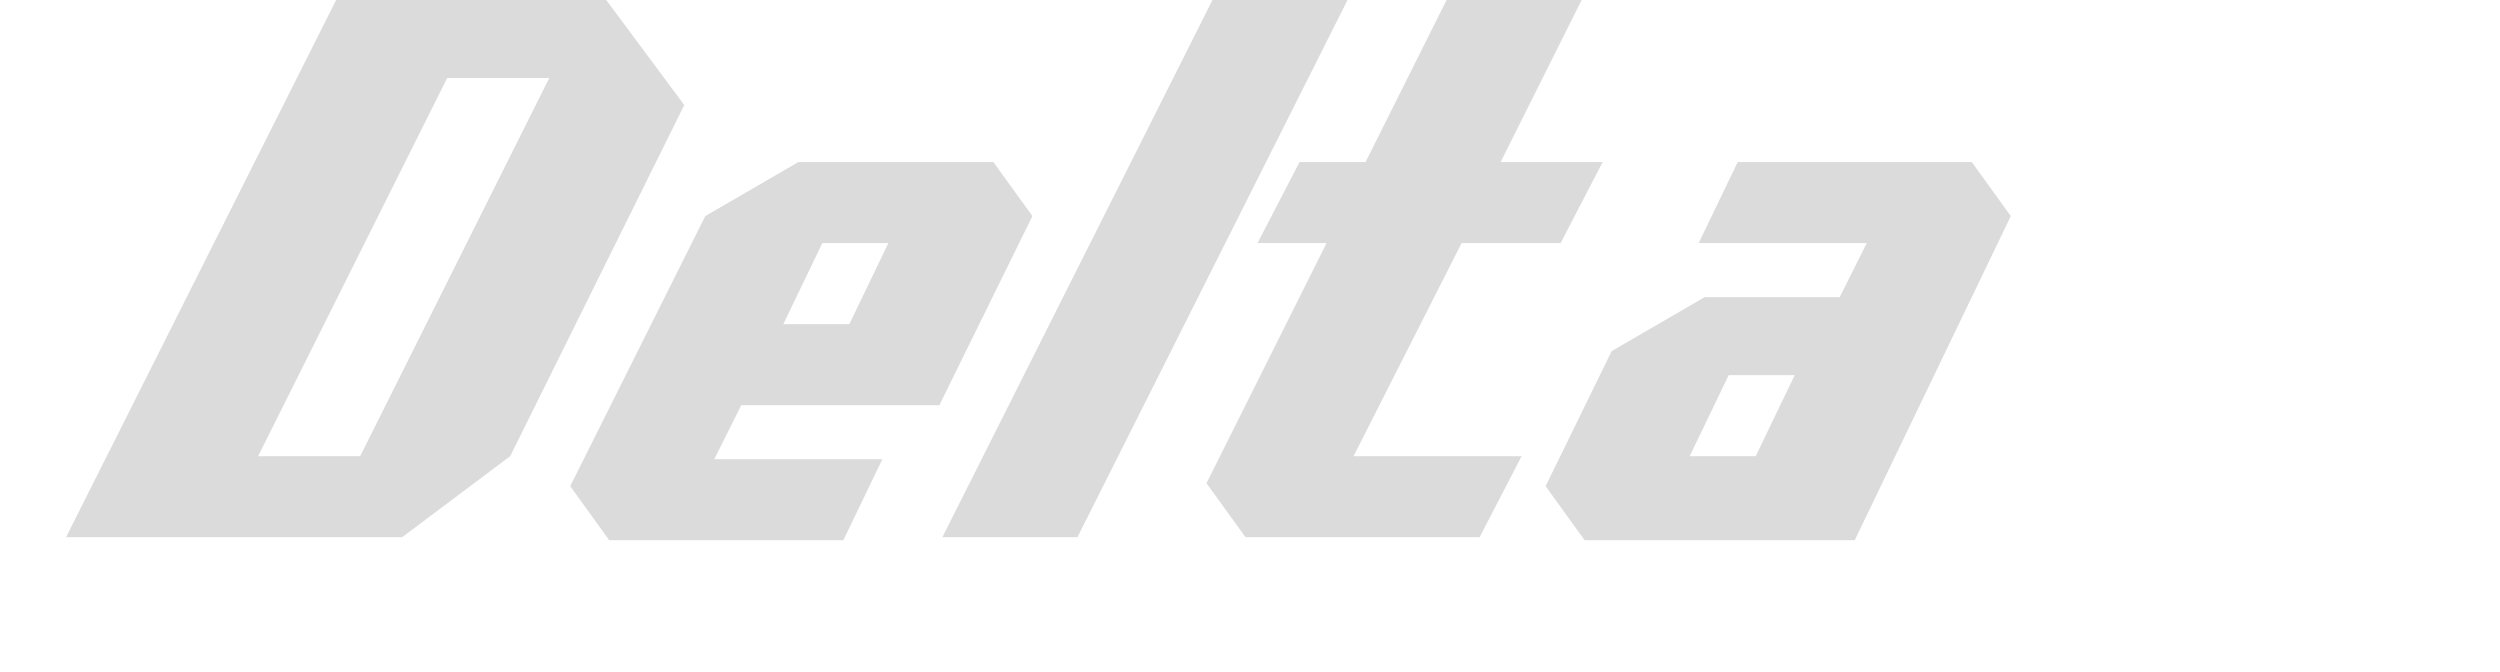 <?xml version="1.0" encoding="utf-8"?>
<!-- Generator: Adobe Illustrator 25.4.1, SVG Export Plug-In . SVG Version: 6.00 Build 0)  -->
<svg version="1.1" id="Слой_1" xmlns="http://www.w3.org/2000/svg" xmlns:xlink="http://www.w3.org/1999/xlink" x="0px" y="0px"
	 viewBox="0 0 83.3 22.4" style="enable-background:new 0 0 83.3 22.4;" xml:space="preserve">
<style type="text/css">
	.st0{display:none;}
	.st1{display:inline;}
	.st2{fill:#DCDBDB;}
</style>
<g id="Слой_2_00000168829870807852912260000010421309388022007995_" class="st0">
	<g class="st1">
		<g>
			<polygon class="st2" points="28.3,5.4 23.4,15.2 21.1,15.2 26.1,5.4 21.6,5.4 16.2,16.1 17.6,17.9 24.3,17.9 27.4,16.1 32.8,5.4 
							"/>
			<path class="st2" d="M36.1,5.4L34.8,8h5.6l-0.9,1.8H35l-3.1,1.8l-2.2,4.5l1.3,1.8h8.9l5.4-10.7L44,5.4C44,5.4,36.1,5.4,36.1,5.4z
				 M36.8,15.2h-2.2l1.3-2.7h2.2L36.8,15.2z"/>
			<polygon class="st2" points="65.4,7.2 66.3,5.4 61.8,5.4 55.6,17.9 60,17.9 64.1,9.8 68.5,9.8 70.8,5.4 68.5,5.4 			"/>
			<path class="st2" d="M82,5.4h-6.7l-3.1,1.8l-4.5,8.9l1.3,1.8h6.7l3.1-1.8l4.5-8.9L82,5.4z M74.8,15.2h-2.2L76.1,8h2.2L74.8,15.2z
				"/>
			<path class="st2" d="M57.8,0l-2.7,5.4h-4.5l-3.1,1.8L43,16.1l1.3,1.8h8.9L62.3,0H57.8z M50.2,15.2H48L51.5,8h2.2L50.2,15.2z"/>
		</g>
		<path class="st2" d="M20.6,1.8L19.2,0h-8.9L7.2,1.8L0,16.1l1.3,1.8h5.4v4.5h3.6v-4.5l3.1-1.8L20.6,1.8z M11.7,2.7h3.4L8.8,15.2
			H5.5L11.7,2.7z"/>
	</g>
</g>
<g id="Слой_3" class="st0">
	<g class="st1">
		<polygon class="st2" points="23.7,15.2 21.5,15.2 26.4,5.4 21.9,5.4 16.5,16.1 17.9,17.9 24.6,17.9 27.7,16.1 33.1,5.4 28.6,5.4 
					"/>
		<path class="st2" d="M44.3,5.4h-6.7l-3.1,1.8L30,16.1l1.3,1.8H38l3.1-1.8l4.5-8.9L44.3,5.4z M37.1,15.2h-2.2L38.5,8h2.2L37.1,15.2
			z"/>
		<path class="st2" d="M8.9,0L0,17.9h11.2l3.6-2.7l5.8-11.6L17.9,0H8.9z M9.7,15.2H6.3l6.3-12.5H16L9.7,15.2z"/>
	</g>
</g>
<g>
	<path class="st2" d="M31,5.4l-2.2,0l-2.2,0l-3.1,1.8l-4.5,9l1.3,1.8l2.2,0l2.2,0l3.4,0l1.3-2.7l-3.4,0l-2.2,0l0.9-1.8l2.2,0l2.2,0
		l2.2,0l3.1-6.3l-1.3-1.8L31,5.4z M28.3,10.8l-2.2,0l1.3-2.7l2.2,0L28.3,10.8z"/>
	<path class="st2" d="M65.7,5.4l-7.8,0l-1.3,2.7l5.6,0l-0.9,1.8l-4.5,0l-3.1,1.8l-2.2,4.5l1.3,1.8l9,0L67,7.2L65.7,5.4z M58.5,15.2
		l-2.2,0l1.3-2.7l2.2,0L58.5,15.2z"/>
	<polygon class="st2" points="45.1,15.2 48.7,8.1 52,8.1 53.4,5.4 50,5.4 52.7,0 48.2,0 45.5,5.4 43.3,5.4 41.9,8.1 44.2,8.1 
		40.2,16.1 41.5,17.9 49.3,17.9 50.7,15.2 47.3,15.2 	"/>
	<path class="st2" d="M11.2,0l-9,17.9l11.2,0l3.6-2.7l5.8-11.7L20.2,0L11.2,0z M12,15.2l-3.4,0l6.3-12.6l3.4,0L12,15.2z"/>
	<polygon class="st2" points="31.4,17.9 35.9,17.9 44.9,0 40.4,0 	"/>
</g>
</svg>
